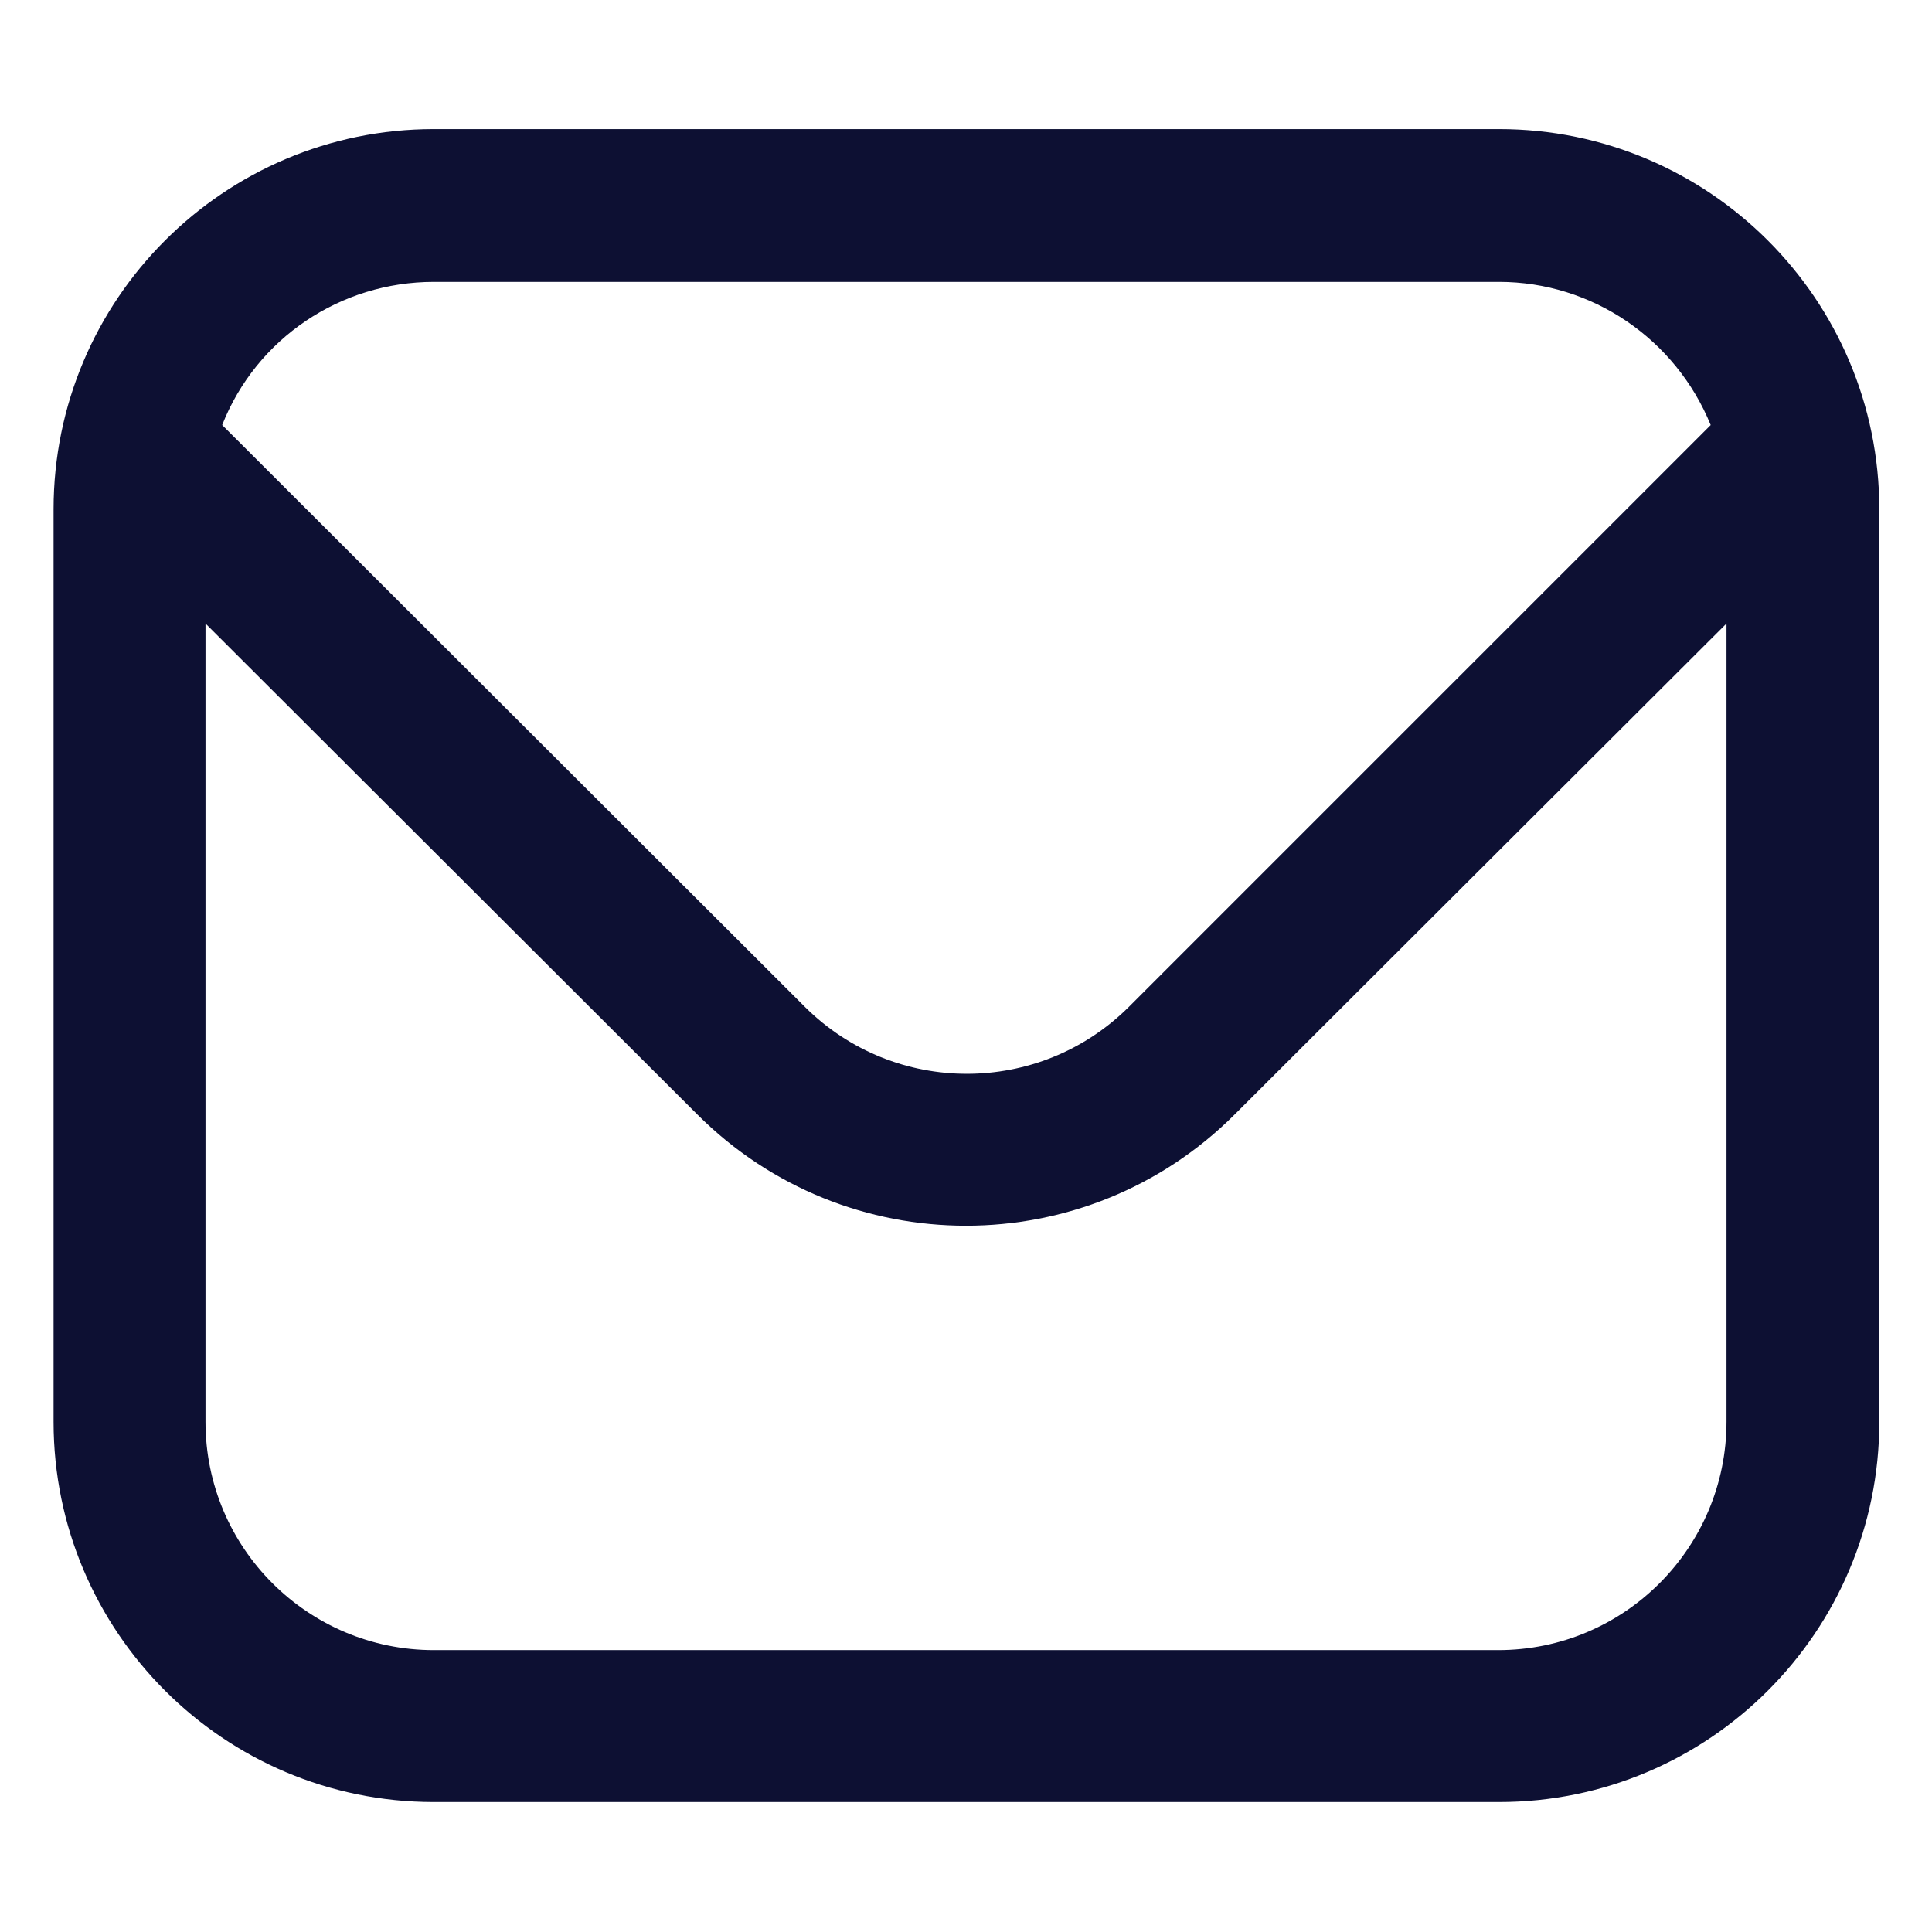 <?xml version="1.0" encoding="UTF-8"?><svg id="a" xmlns="http://www.w3.org/2000/svg" width="22" height="22" viewBox="0 0 22 22"><defs><style>.b{fill:#0d1033;}</style></defs><path class="b" d="M17.06,1.47H4.94c-2.39,0-4.33,1.94-4.33,4.33v10.39c0,2.39,1.94,4.33,4.33,4.33h12.13c2.39,0,4.33-1.94,4.33-4.33V5.8c0-2.39-1.94-4.33-4.33-4.33ZM4.94,3.21h12.13c1.06,0,2.01.65,2.41,1.63l-6.63,6.63c-1.02,1.01-2.66,1.01-3.68,0L2.53,4.84c.39-.99,1.35-1.63,2.41-1.63ZM17.06,18.79H4.94c-1.43,0-2.6-1.16-2.6-2.6V7.1l5.6,5.59c1.69,1.69,4.43,1.69,6.12,0l5.6-5.59v9.09c0,1.43-1.16,2.6-2.6,2.6Z"/></svg>